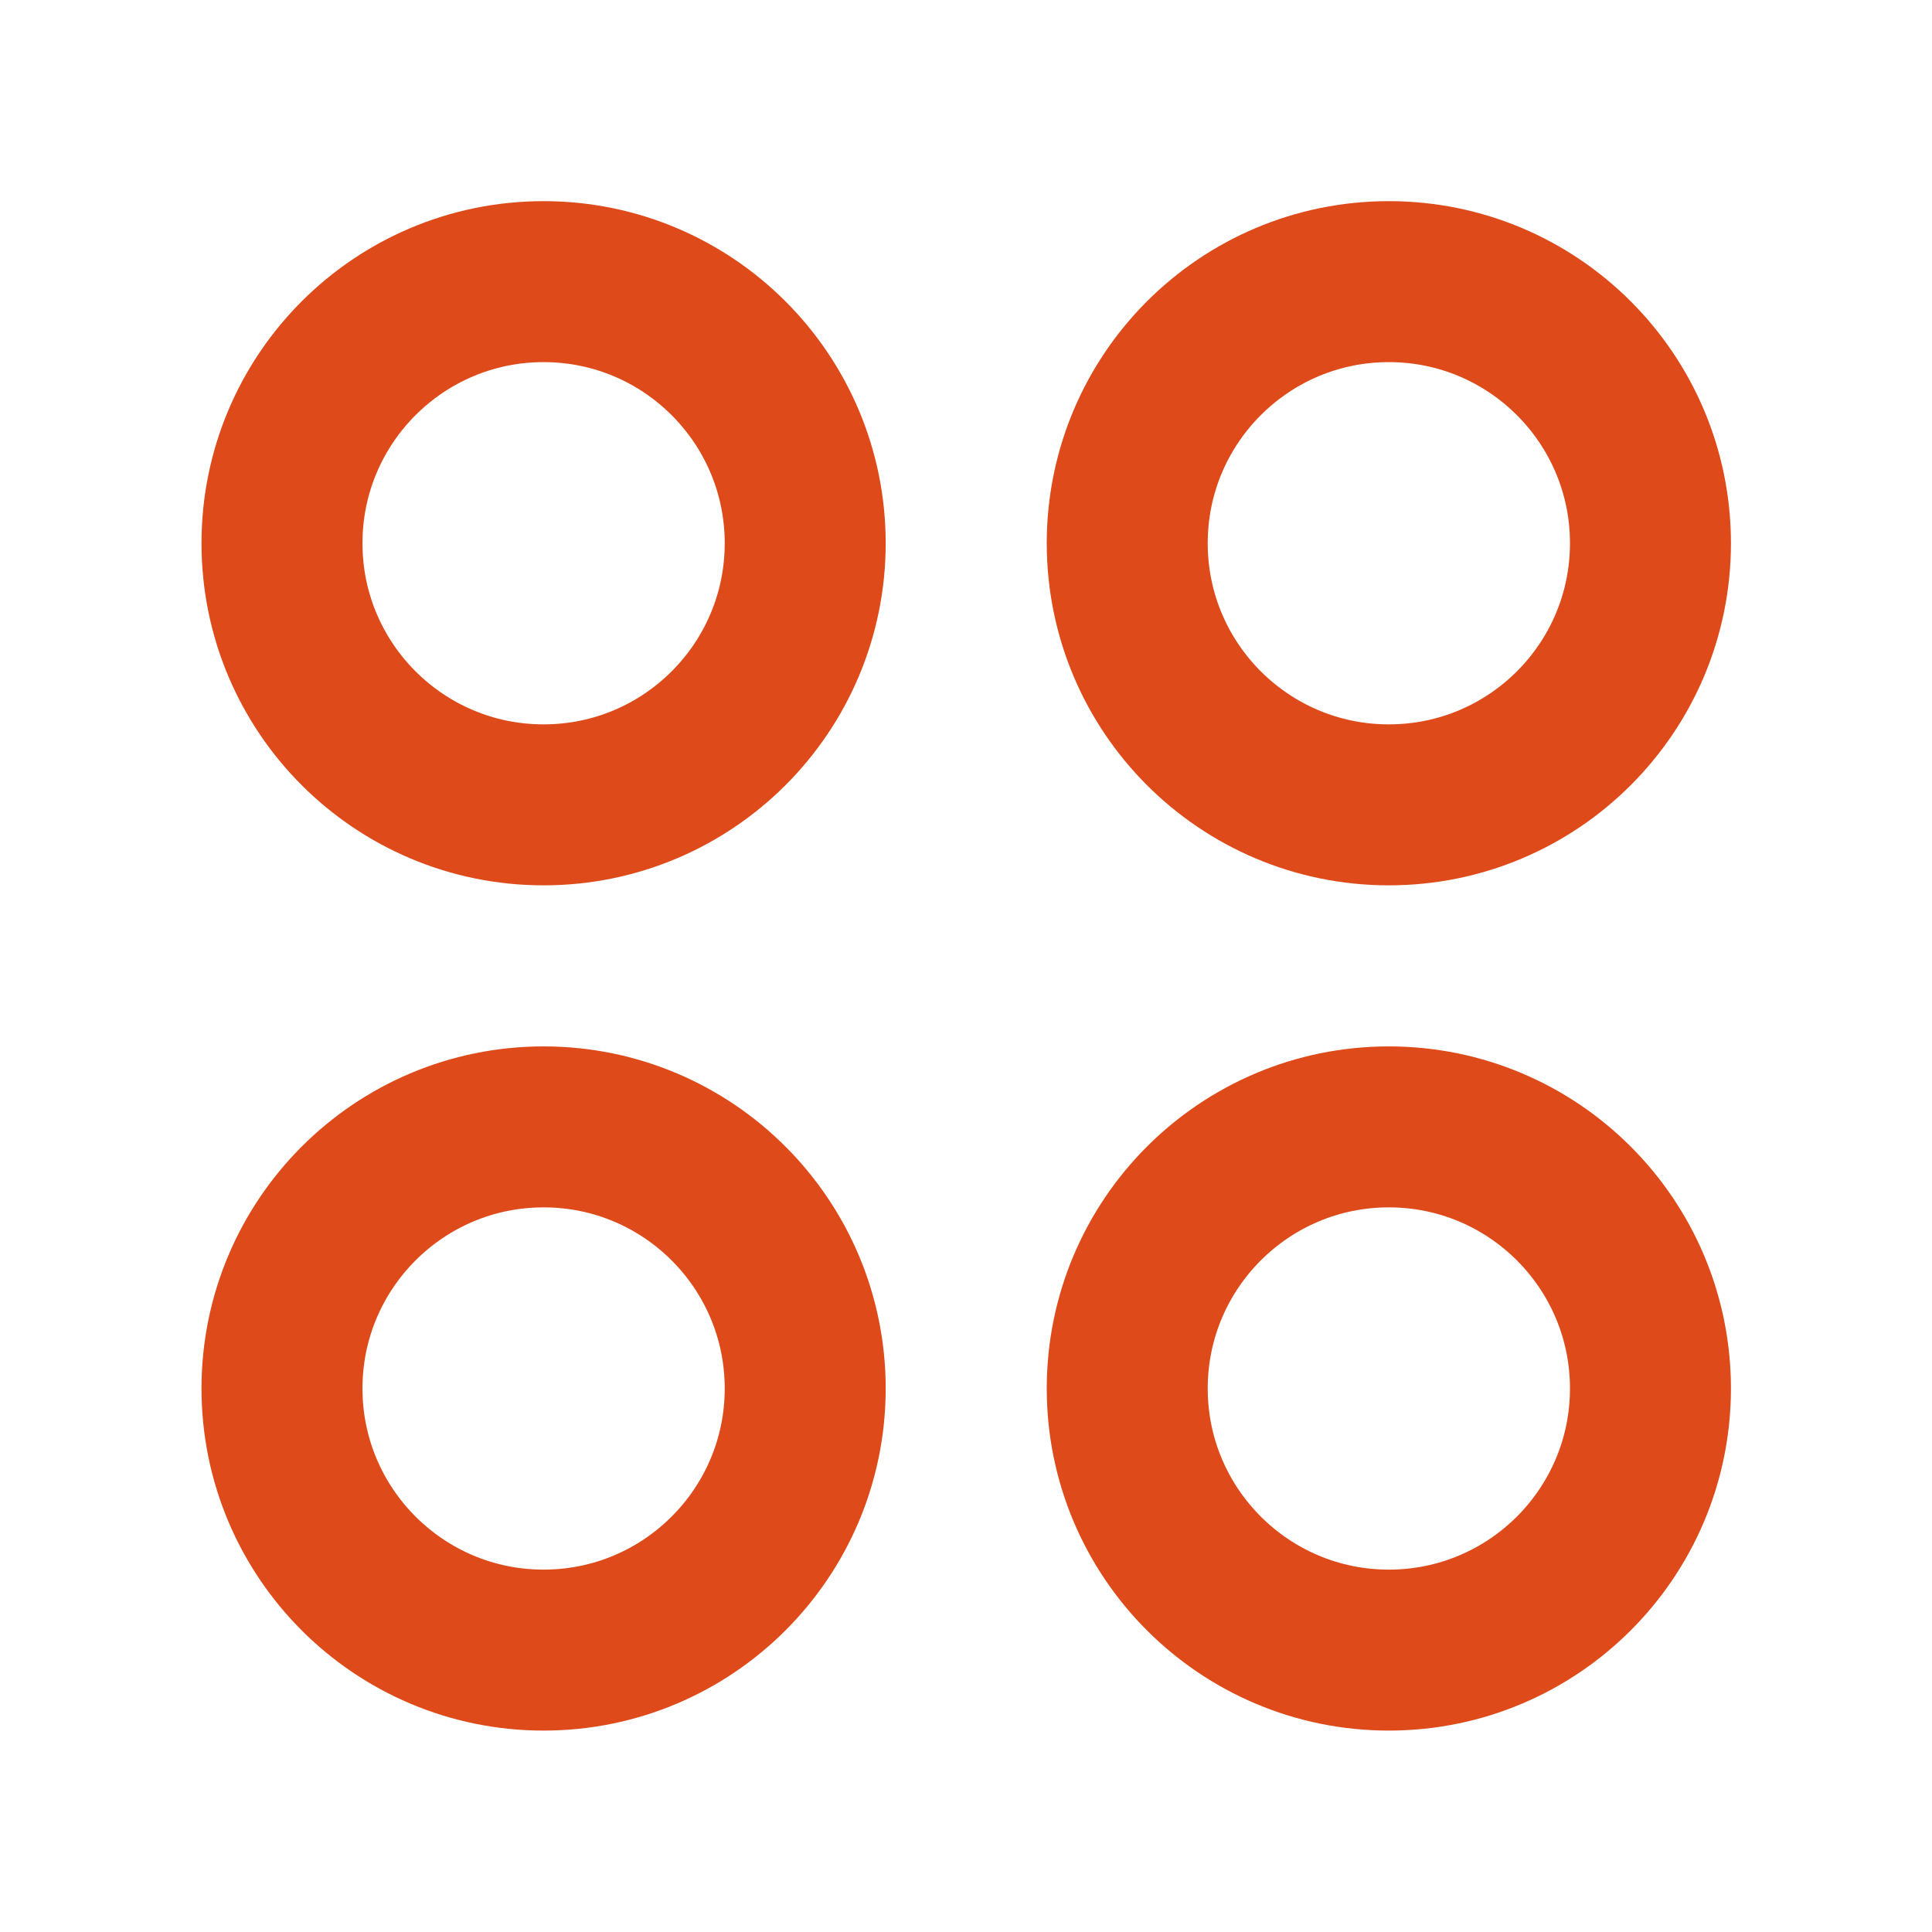 <svg class="" xmlns="http://www.w3.org/2000/svg" width="22" height="22" viewBox="0 0 22 22" fill="none"><path d="M15.815 9.165C17.46 9.165 18.794 7.832 18.794 6.186C18.794 4.541 17.46 3.207 15.815 3.207C14.17 3.207 12.836 4.541 12.836 6.186C12.836 7.832 14.17 9.165 15.815 9.165Z" stroke="#DE4A19" stroke-width="1.833"></path><path d="M15.815 18.79C17.46 18.79 18.794 17.456 18.794 15.811C18.794 14.166 17.46 12.832 15.815 12.832C14.17 12.832 12.836 14.166 12.836 15.811C12.836 17.456 14.17 18.79 15.815 18.79Z" stroke="#DE4A19" stroke-width="1.833"></path><path d="M6.19 9.165C7.835 9.165 9.169 7.832 9.169 6.186C9.169 4.541 7.835 3.207 6.19 3.207C4.545 3.207 3.211 4.541 3.211 6.186C3.211 7.832 4.545 9.165 6.19 9.165Z" stroke="#DE4A19" stroke-width="1.833"></path><path d="M6.19 18.79C7.835 18.79 9.169 17.456 9.169 15.811C9.169 14.166 7.835 12.832 6.19 12.832C4.545 12.832 3.211 14.166 3.211 15.811C3.211 17.456 4.545 18.79 6.19 18.79Z" stroke="#DE4A19" stroke-width="1.833"></path></svg>